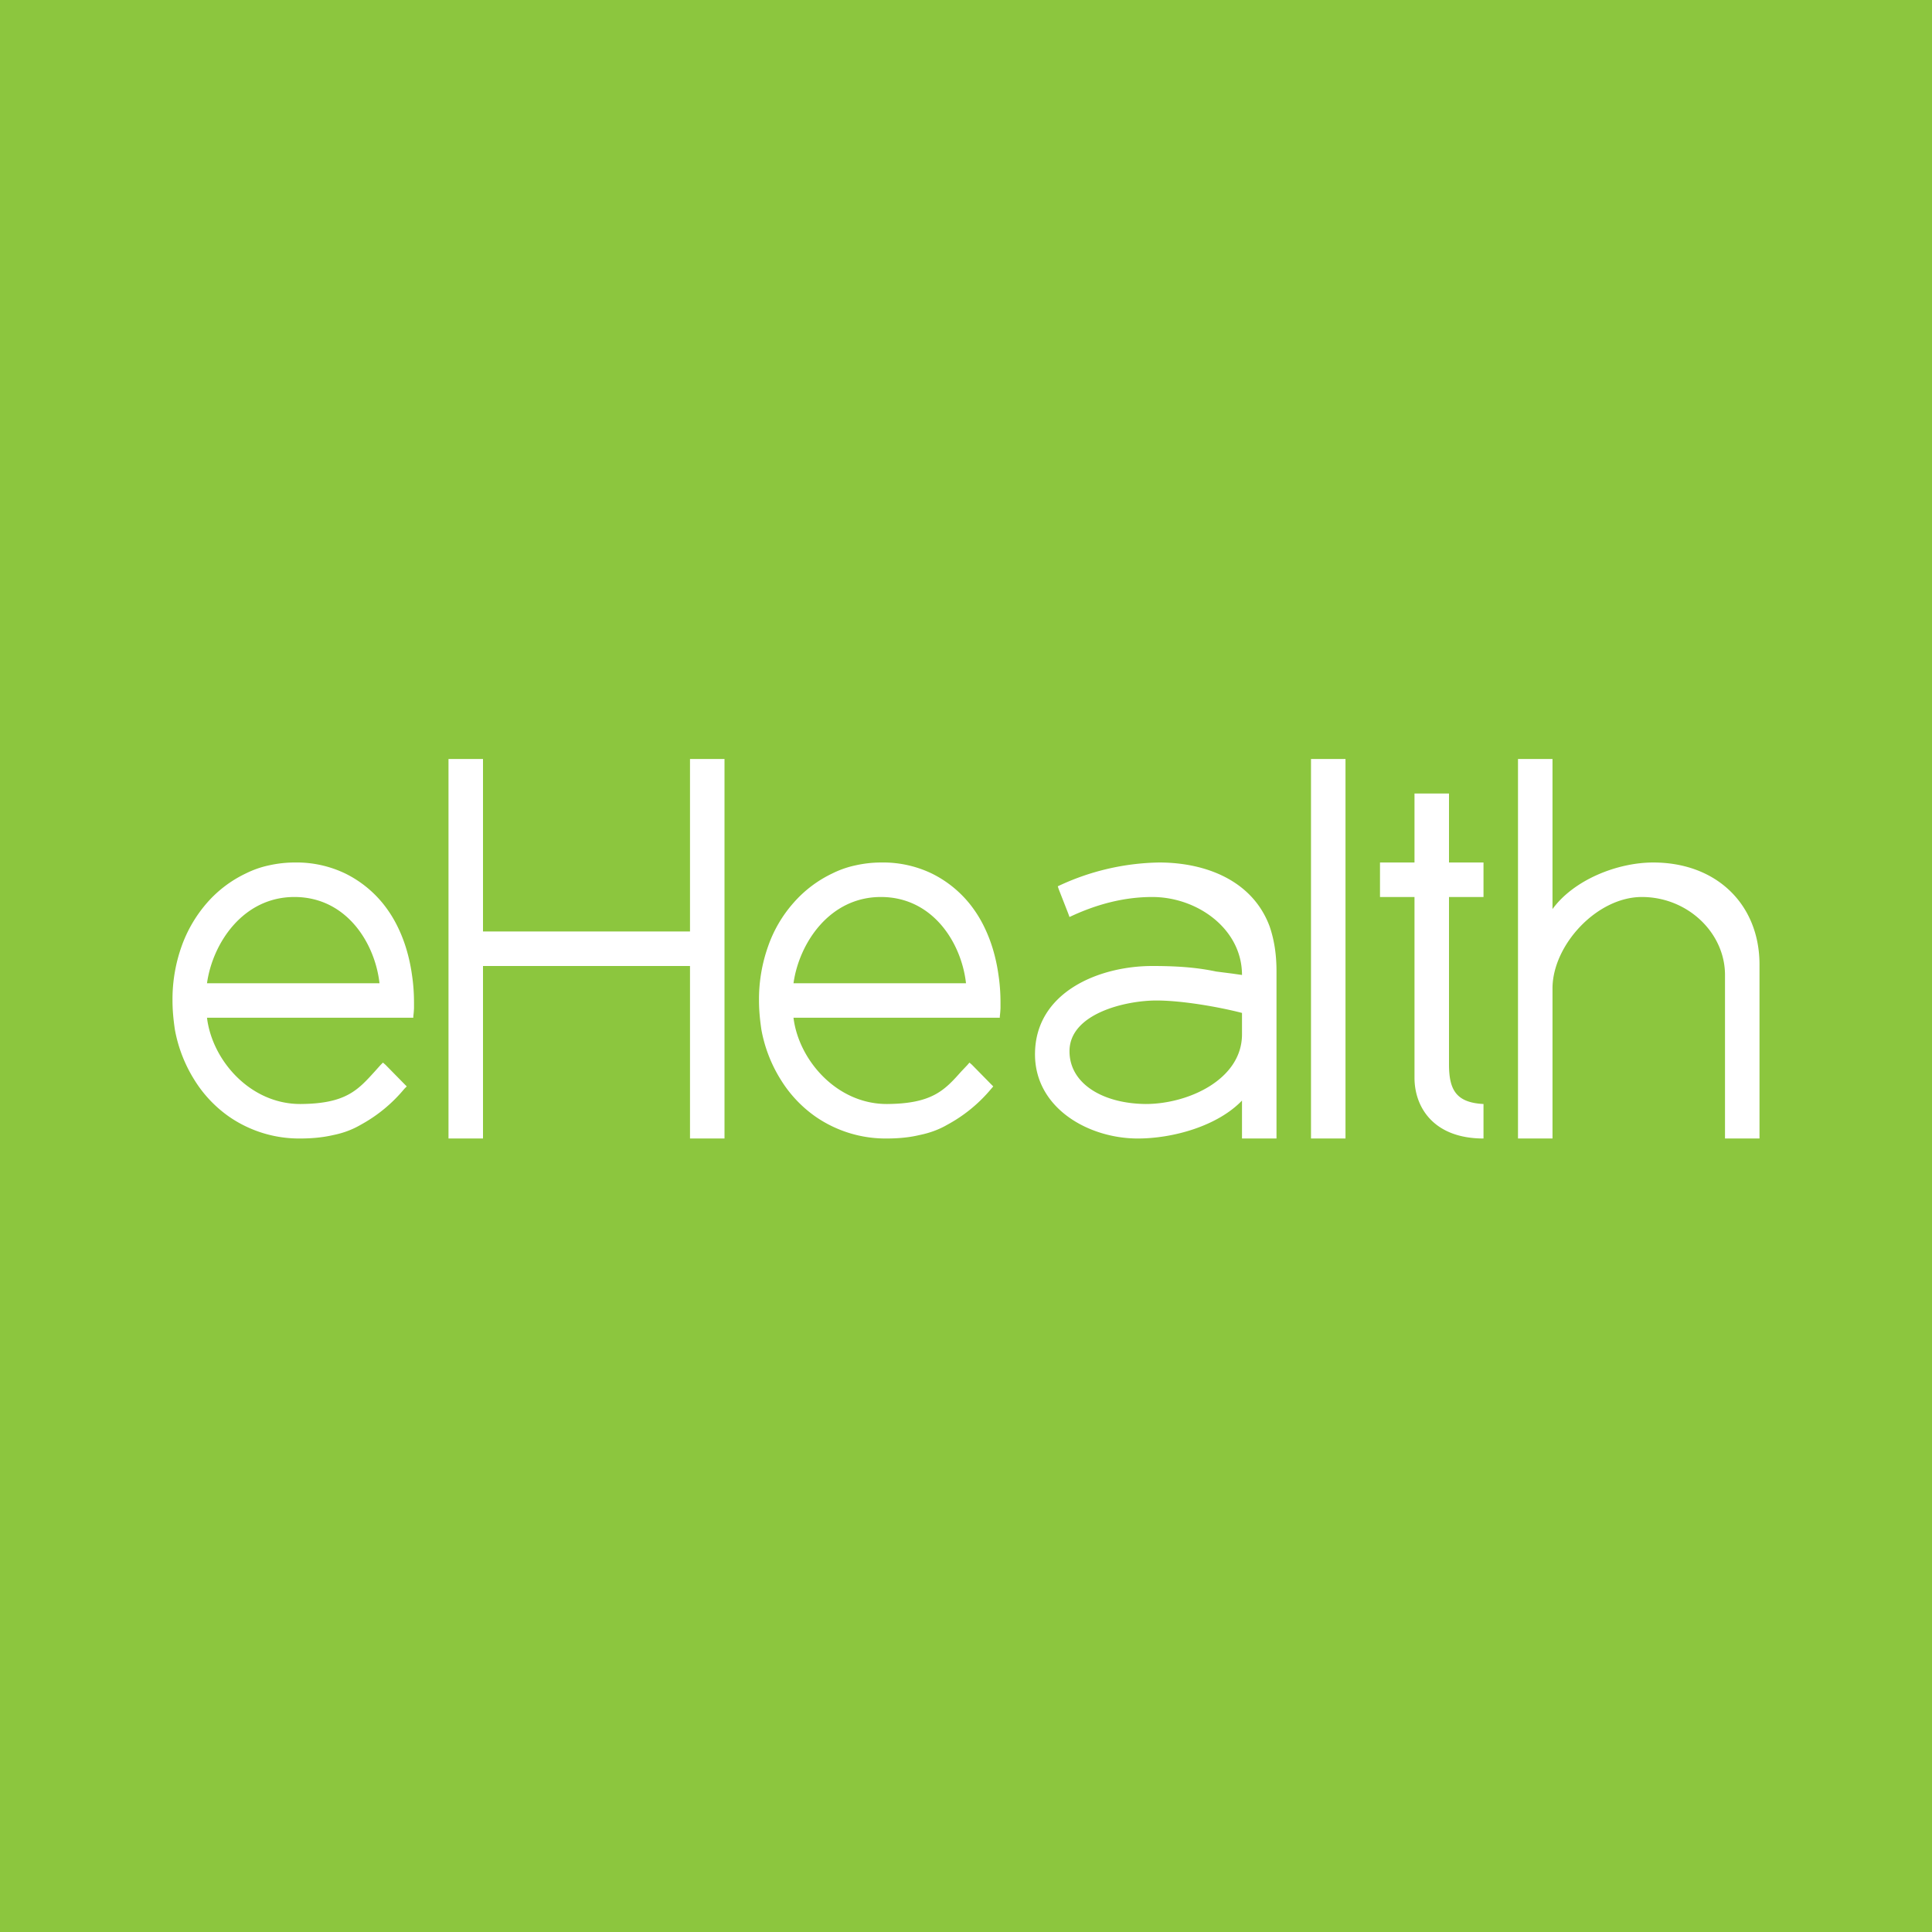 <!-- by Anonymous --><svg xmlns="http://www.w3.org/2000/svg" width="56" height="56"><path fill="#8CC63E" d="M0 0h56v56H0z"/><path d="M14 27v-5h-1v11h1v-5h6v5h1V22h-1v5h-6zm-8 1.5c.16-1.15 1.04-2.51 2.55-2.5 1.5.01 2.32 1.34 2.45 2.5H6zm5.77-1.02a4.23 4.23 0 00-.28-.69 3.54 3.54 0 00-.39-.6 3.26 3.26 0 00-1.09-.87A3.25 3.25 0 008.55 25a3.42 3.42 0 00-.74.08c-.24.05-.47.13-.69.24a3.47 3.47 0 00-1.12.85 3.9 3.9 0 00-.74 1.27A4.58 4.58 0 005 29c0 .3.03.58.07.85a4.14 4.14 0 00.57 1.46 3.63 3.63 0 00.99 1.05 3.57 3.57 0 002.06.64c.35 0 .67-.03.97-.1.3-.06.56-.16.8-.3a4.33 4.33 0 001.26-1.04l.07-.07-.07-.07-.55-.56-.07-.06-.07.07-.17.19c-.49.54-.84.93-2.14.94-1.46.01-2.57-1.26-2.72-2.5h5.98v-.04a2.9 2.9 0 00.02-.23v-.17c0-.28-.02-.55-.06-.81a4.96 4.96 0 00-.17-.77zM23 28.5c.16-1.15 1.04-2.51 2.55-2.5 1.5.01 2.32 1.34 2.45 2.5h-5zm5.77-1.02a4.23 4.23 0 00-.28-.69 3.54 3.54 0 00-.39-.6 3.26 3.26 0 00-1.09-.87 3.25 3.25 0 00-1.46-.32 3.42 3.42 0 00-.74.08c-.24.05-.47.13-.69.24a3.48 3.48 0 00-1.12.85 3.77 3.77 0 00-.74 1.27A4.58 4.58 0 0022 29c0 .3.03.58.07.85a4.13 4.13 0 00.57 1.46 3.63 3.63 0 00.99 1.05 3.57 3.57 0 002.06.64c.35 0 .67-.03.96-.1.3-.06.57-.16.81-.3a4.33 4.33 0 001.27-1.04l.06-.07-.07-.07-.55-.56-.07-.06-.06.07-.18.19c-.48.54-.84.93-2.14.94-1.46.01-2.57-1.27-2.72-2.5h5.98v-.04a2.9 2.9 0 00.02-.24v-.16c0-.28-.02-.55-.06-.81a4.96 4.96 0 00-.17-.77zM32.98 33c-1.43 0-2.98-.88-2.98-2.44 0-1.8 1.85-2.56 3.4-2.56.63 0 1.24.03 1.85.16l.47.06.28.04c0-1.34-1.3-2.26-2.6-2.26-.84 0-1.64.22-2.4.58l-.04-.11-.27-.69-.03-.09A7.1 7.1 0 0133.6 25c1.33 0 2.7.51 3.2 1.85.13.38.2.8.2 1.3V33h-1v-1.1c-.71.74-2 1.1-3.02 1.1zm.23-1c1.23 0 2.79-.71 2.79-2.02v-.62c-.7-.18-1.75-.36-2.48-.36-.9 0-2.52.38-2.52 1.47 0 .95.98 1.52 2.21 1.53zM39 33V22h-1v11h1zm2-7h-1v-1h1v-2h1v2h1v1h-1v4.85c0 .73.2 1.11 1 1.15v1c-1.45 0-2-.91-2-1.76V26zm4 .35V22h-1v11h1v-4.35C45 27.4 46.28 26 47.59 26c1.33 0 2.41 1.04 2.41 2.26V33h1v-5.04c0-1.74-1.24-2.96-3.08-2.96-1.04 0-2.3.5-2.92 1.35z" fill="#fff"/></svg>
